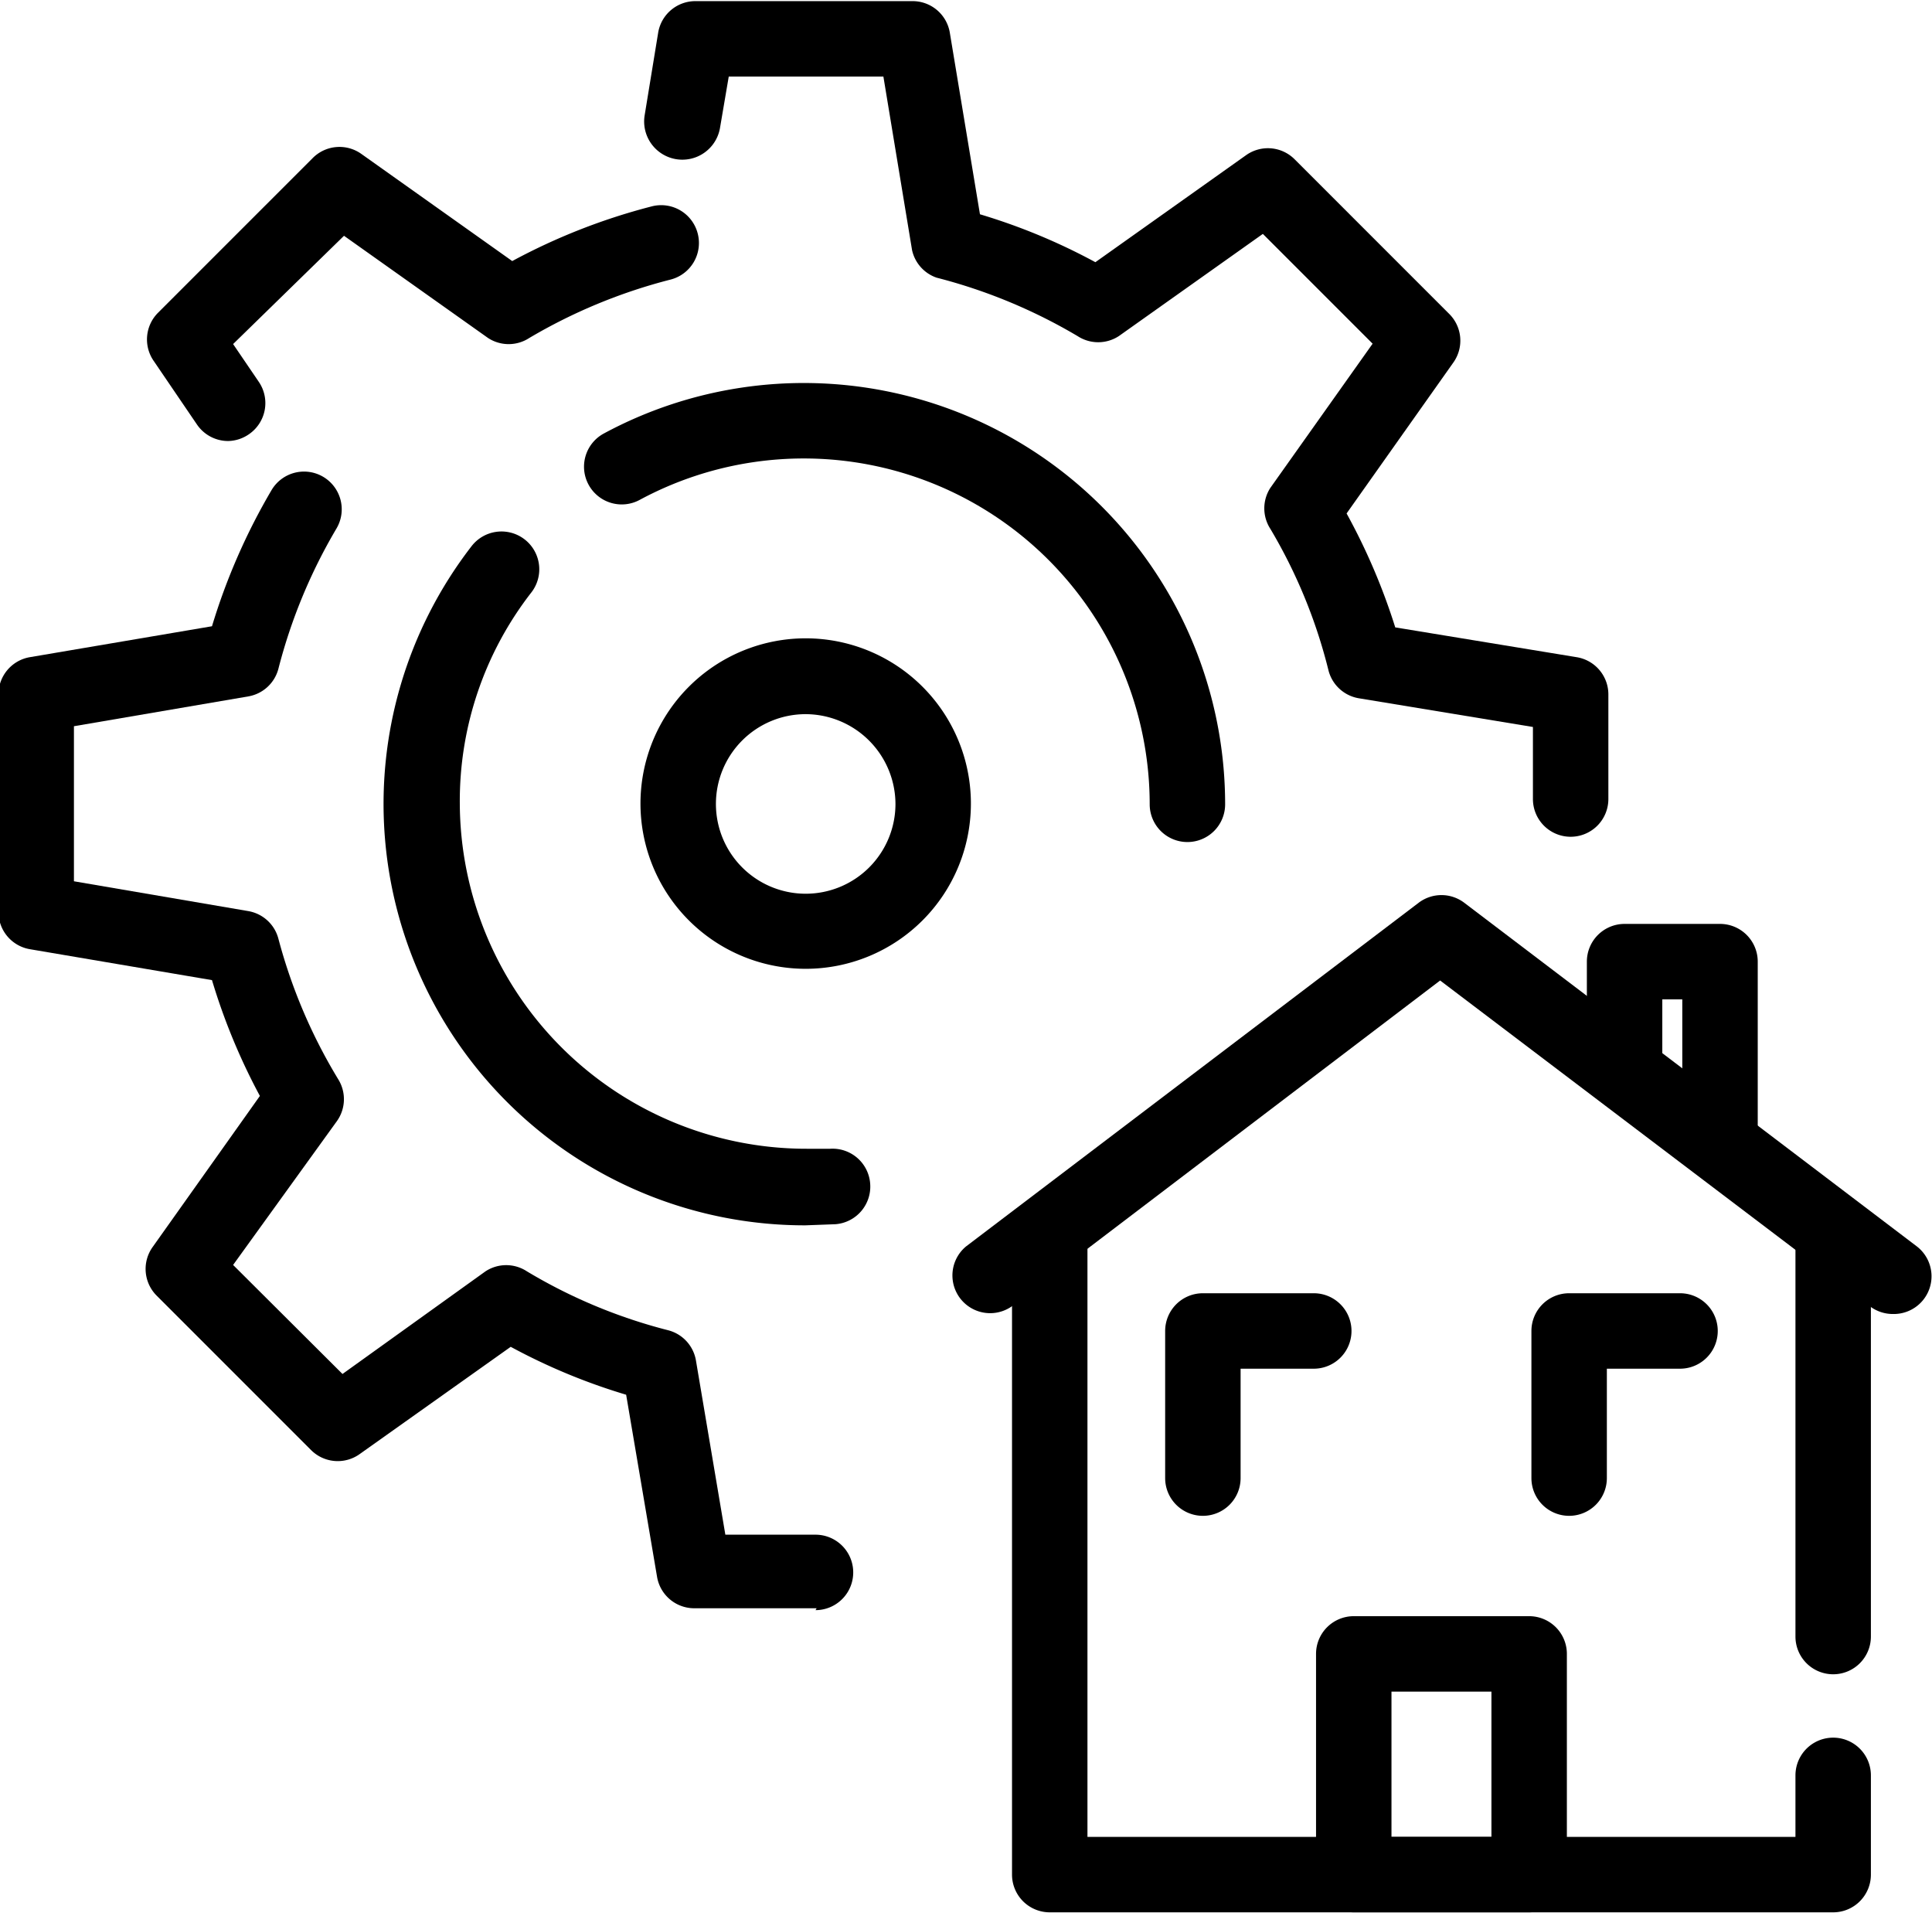 <svg id="Layer_1" data-name="Layer 1" xmlns="http://www.w3.org/2000/svg" viewBox="0 0 51.22 50.7"><title>icon_04</title><path d="M175,74.2a1,1,0,0,1-.6-.2L163,65.36,151.64,74a1,1,0,0,1-1.21-1.59l12-9.11a1,1,0,0,1,1.21,0l12,9.11A1,1,0,0,1,175,74.2Z" transform="translate(-124.82 -39.37)"/><path d="M165.36,90.06h-4.65a1,1,0,0,1-1-1V83.21a1,1,0,0,1,1-1h4.65a1,1,0,0,1,1,1v5.85A1,1,0,0,1,165.36,90.06Zm-3.65-2h2.65V84.21h-2.65Z" transform="translate(-124.82 -39.37)"/><path d="M170.42,70.61a1,1,0,0,1-1-1V65.86h-.53v1.83a1,1,0,0,1-2,0V64.86a1,1,0,0,1,1-1h2.53a1,1,0,0,1,1,1v4.75A1,1,0,0,1,170.42,70.61Z" transform="translate(-124.82 -39.37)"/><path d="M156.71,79.55a1,1,0,0,1-1-1v-3.9a1,1,0,0,1,1-1h2.94a1,1,0,0,1,0,2h-1.94v2.9A1,1,0,0,1,156.71,79.55Z" transform="translate(-124.82 -39.37)"/><path d="M166.42,79.55a1,1,0,0,1-1-1v-3.9a1,1,0,0,1,1-1h2.94a1,1,0,0,1,0,2h-1.94v2.9A1,1,0,0,1,166.42,79.55Z" transform="translate(-124.82 -39.37)"/><path d="M173.42,90.06H152.65a1,1,0,0,1-1-1V72.23a1,1,0,1,1,2,0V88.06h18.77V86.43a1,1,0,0,1,2,0v2.63A1,1,0,0,1,173.42,90.06Z" transform="translate(-124.82 -39.37)"/><path d="M173.42,83.75a1,1,0,0,1-1-1V72.23a1,1,0,1,1,2,0V82.75A1,1,0,0,1,173.42,83.75Z" transform="translate(-124.82 -39.37)"/><path d="M166.46,61.55a1,1,0,0,1-1-1V58.64l-4.61-.76a1,1,0,0,1-.81-.74,13.85,13.85,0,0,0-1.54-3.75,1,1,0,0,1,0-1.09l2.71-3.82-2.91-2.91-3.82,2.71a1,1,0,0,1-1.09,0,14.28,14.28,0,0,0-3.74-1.55A1,1,0,0,1,149,46l-.76-4.6h-4.1l-.23,1.35a1,1,0,1,1-2-.32l.36-2.2a1,1,0,0,1,1-.83H149a1,1,0,0,1,1,.83l.8,4.82a16.06,16.06,0,0,1,3.06,1.27l4-2.84a1,1,0,0,1,1.28.11l4.1,4.1a1,1,0,0,1,.11,1.29l-2.83,4A16.54,16.54,0,0,1,161.81,56l4.81.79a1,1,0,0,1,.84,1v2.76A1,1,0,0,1,166.46,61.55Z" transform="translate(-124.82 -39.37)"/><path d="M146.47,82h-3.23a1,1,0,0,1-1-.83l-.82-4.83a16.06,16.06,0,0,1-3.06-1.27l-4,2.84a1,1,0,0,1-1.29-.1l-4.1-4.1a1,1,0,0,1-.1-1.29l2.84-4a16.42,16.42,0,0,1-1.27-3.07l-4.83-.82a1,1,0,0,1-.83-1V57.79a1,1,0,0,1,.83-1l4.83-.82a16.55,16.55,0,0,1,1.58-3.61,1,1,0,0,1,1.37-.35,1,1,0,0,1,.35,1.37,14.26,14.26,0,0,0-1.54,3.72,1,1,0,0,1-.8.73l-4.62.79v4.11l4.62.79a1,1,0,0,1,.8.73A14.17,14.17,0,0,0,133.8,68a1,1,0,0,1-.05,1.09L131,72.9l2.9,2.89,3.79-2.72a1,1,0,0,1,1.1,0,14,14,0,0,0,3.74,1.56,1,1,0,0,1,.74.8l.78,4.62h2.39a1,1,0,0,1,0,2Z" transform="translate(-124.82 -39.37)"/><path d="M130.87,51.06a1,1,0,0,1-.83-.44l-1.15-1.69a1,1,0,0,1,.12-1.27l4.1-4.1a1,1,0,0,1,1.29-.11l4,2.84a16.35,16.35,0,0,1,3.7-1.45,1,1,0,0,1,1.22.73,1,1,0,0,1-.72,1.21,14.34,14.34,0,0,0-3.75,1.55,1,1,0,0,1-1.09,0l-3.82-2.71L131,48.49l.68,1a1,1,0,0,1-.26,1.39A1,1,0,0,1,130.87,51.06Z" transform="translate(-124.82 -39.37)"/><path d="M146.17,71.85h0a11.17,11.17,0,0,1-8.85-18,1,1,0,0,1,1.59,1.22,9,9,0,0,0-1.9,5.59,9.19,9.19,0,0,0,9.2,9.16c.21,0,.41,0,.62,0a1,1,0,0,1,1.06.93,1,1,0,0,1-.92,1.07Z" transform="translate(-124.82 -39.37)"/><path d="M156.3,61.69a1,1,0,0,1-1-1,9.17,9.17,0,0,0-13.52-8.07,1,1,0,0,1-1.36-.41,1,1,0,0,1,.41-1.35,11.17,11.17,0,0,1,16.47,9.83A1,1,0,0,1,156.3,61.69Z" transform="translate(-124.82 -39.37)"/><path d="M146.18,65.05a4.38,4.38,0,1,1,4.38-4.37A4.38,4.38,0,0,1,146.18,65.05Zm0-6.75a2.38,2.38,0,1,0,2.38,2.38A2.39,2.39,0,0,0,146.18,58.3Z" transform="translate(-124.82 -39.37)"/></svg>